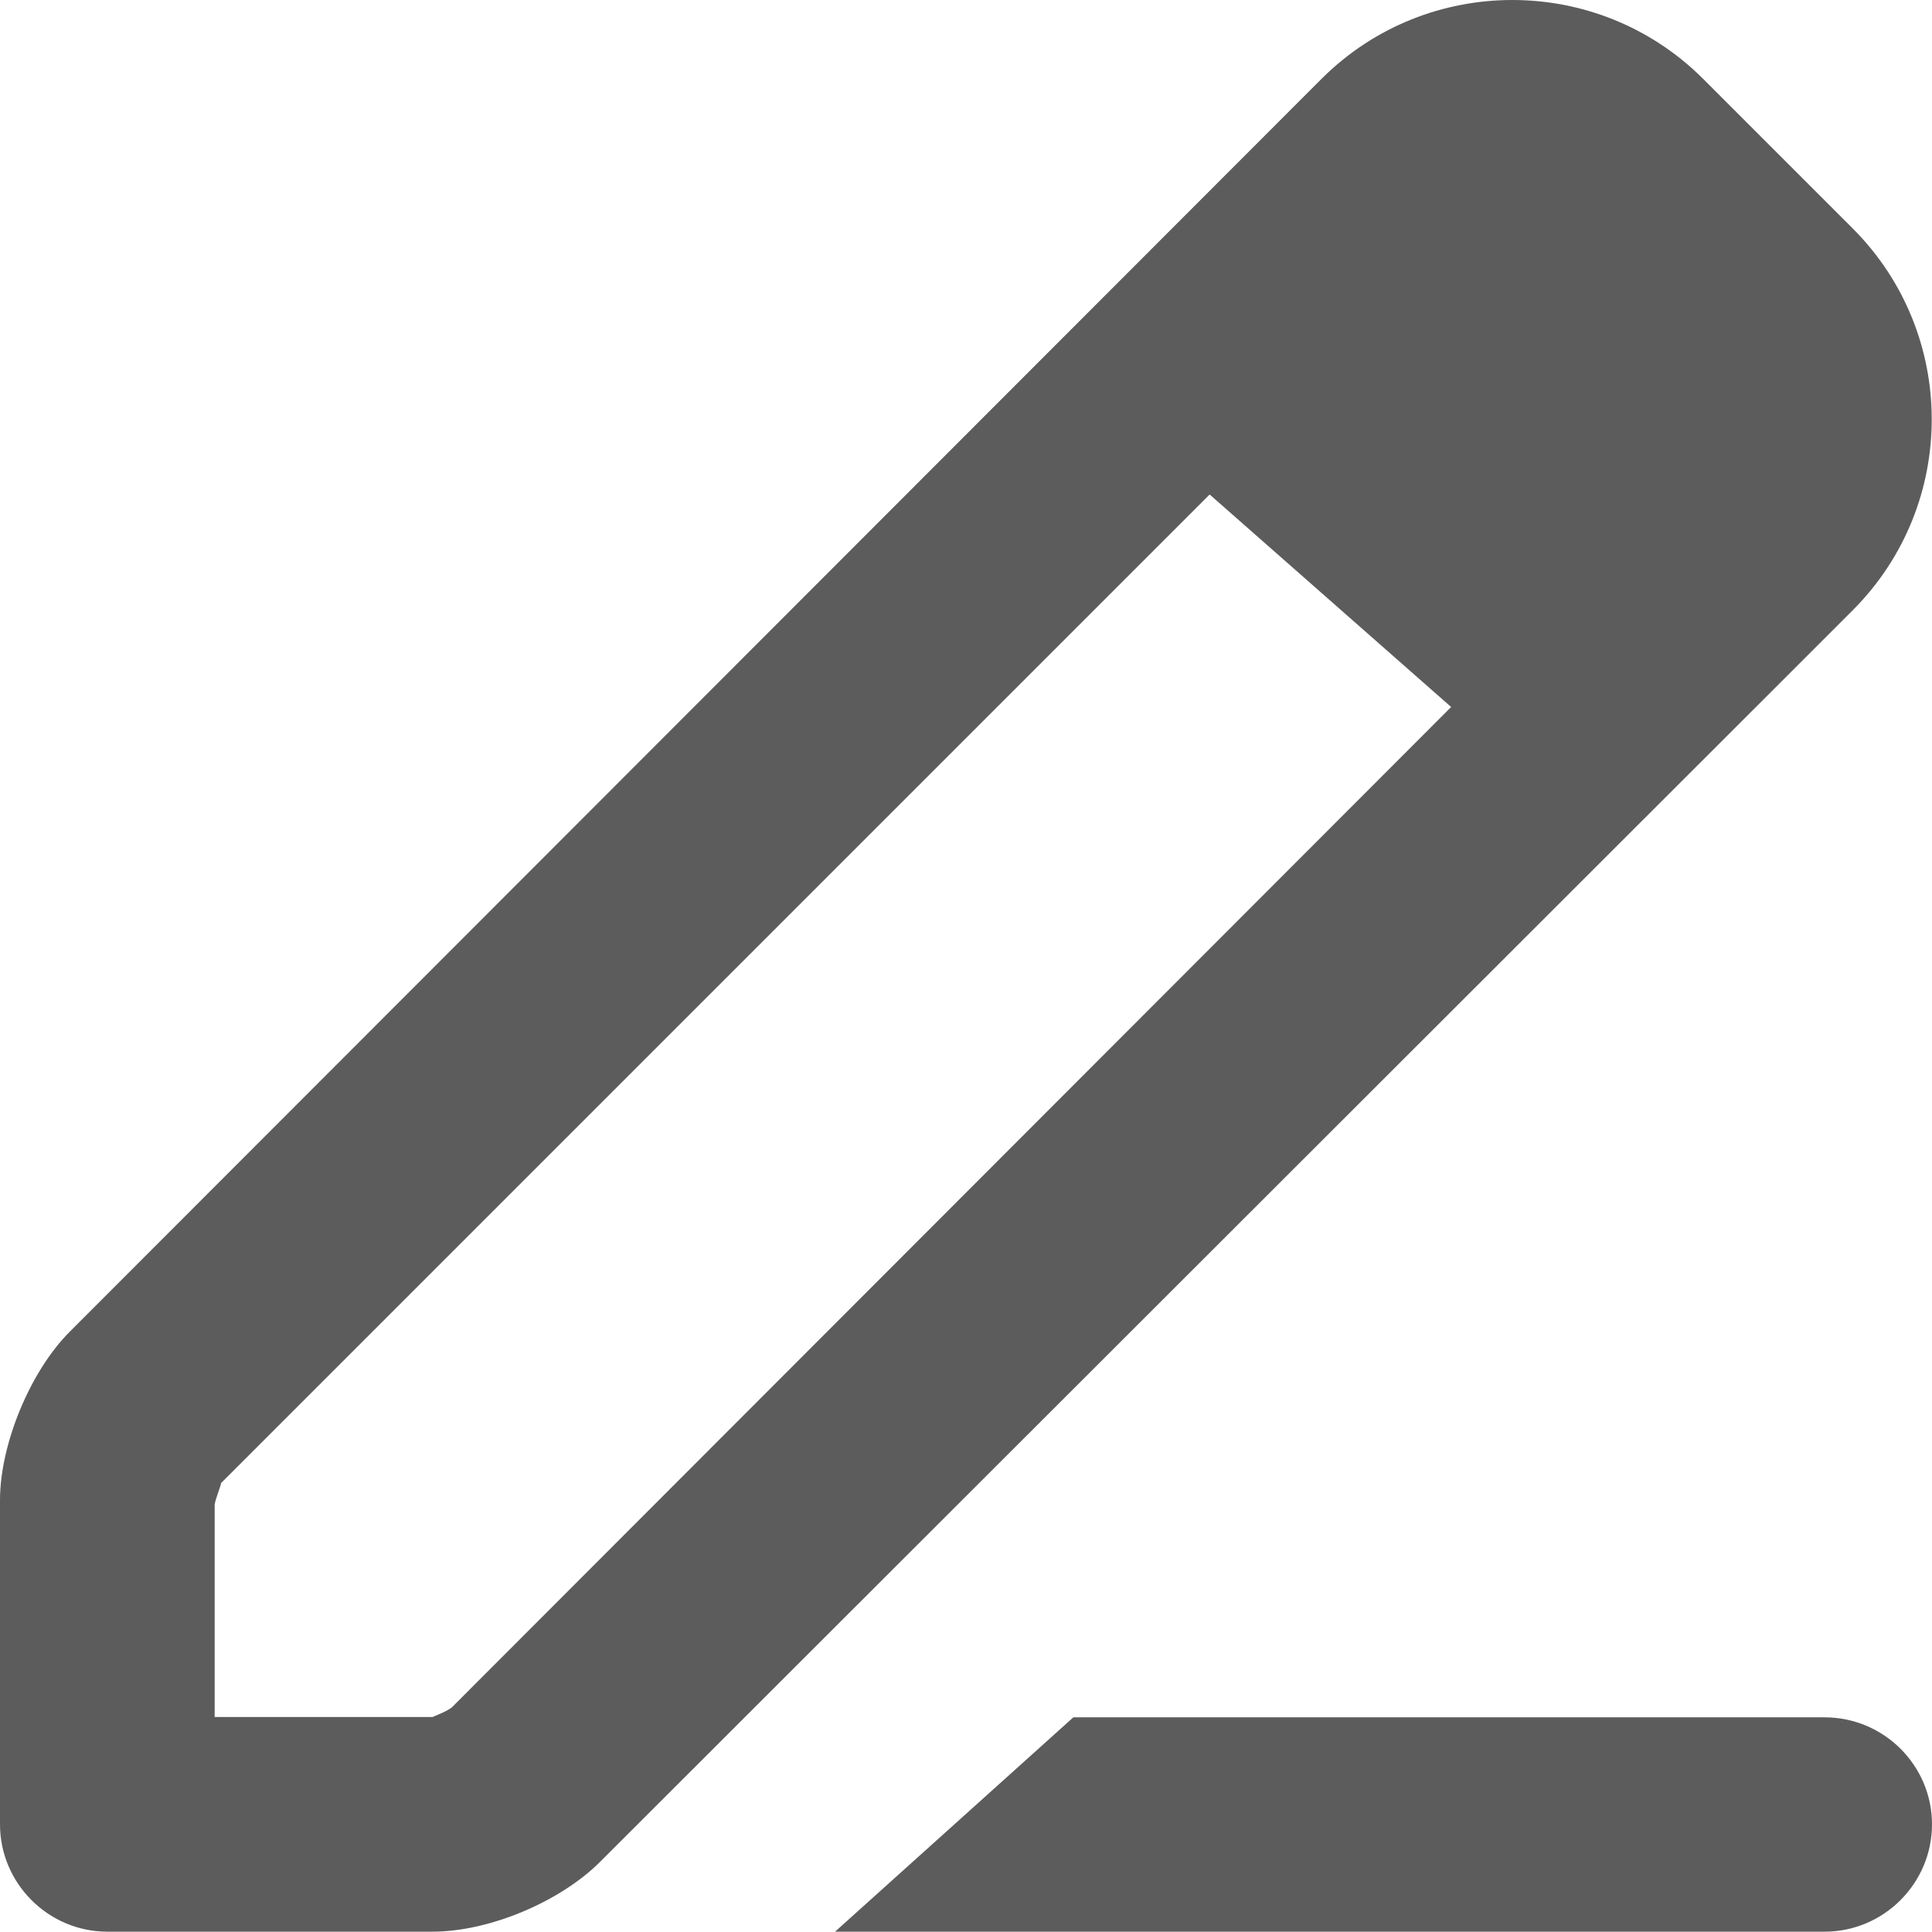 <?xml version='1.0' encoding='UTF-8'?>
<svg xmlns="http://www.w3.org/2000/svg" xmlns:xlink="http://www.w3.org/1999/xlink" width="18px" height="18px" viewBox="0 0 18 18" version="1.1">
	<defs>
		<path d="M17,16 L10,16 L7.78,17.997 L17,17.997 C17.55,17.997 18,17.547 18,16.997 C18,16.447 17.55,16 17,16 L17,16 Z M14.09,0 C13.45,0 12.81,0.242 12.32,0.727 L0.65,12.407 C0.28,12.777 0,13.457 0,13.977 L0,16.997 C0,17.547 0.45,17.997 1,17.997 L4.03,17.997 C4.56,17.997 5.22,17.717 5.59,17.347 L16.45,6.497 L17.27,5.677 C18.24,4.697 18.24,3.117 17.27,2.137 L15.86,0.727 C15.37,0.242 14.73,0 14.09,0 L14.09,0 Z M2,15.997 L2,14.017 C2.01,13.957 2.06,13.837 2.06,13.817 L11.27,4.607 L13.52,6.587 L4.21,15.907 C4.16,15.947 4.05,15.987 4.03,15.997 L2,15.997 Z" id="path-1"/>
	</defs>
	<g id="Icons-Coloured" stroke="none" stroke-width="1" fill="none" fill-rule="evenodd">
		<g id="Standard-Icons---Default" transform="translate(-540, -156)">
			<g id="01-Standard-Icons-/-edit" transform="translate(540, 156)">
				<mask id="mask-2" fill="white">
					<use xlink:href="#path-1">
					</use>
				</mask>
				<use id="Color" fill="#5C5C5C" fill-rule="evenodd" xlink:href="#path-1">
				</use>
			</g>
		</g>
	</g>
</svg>
